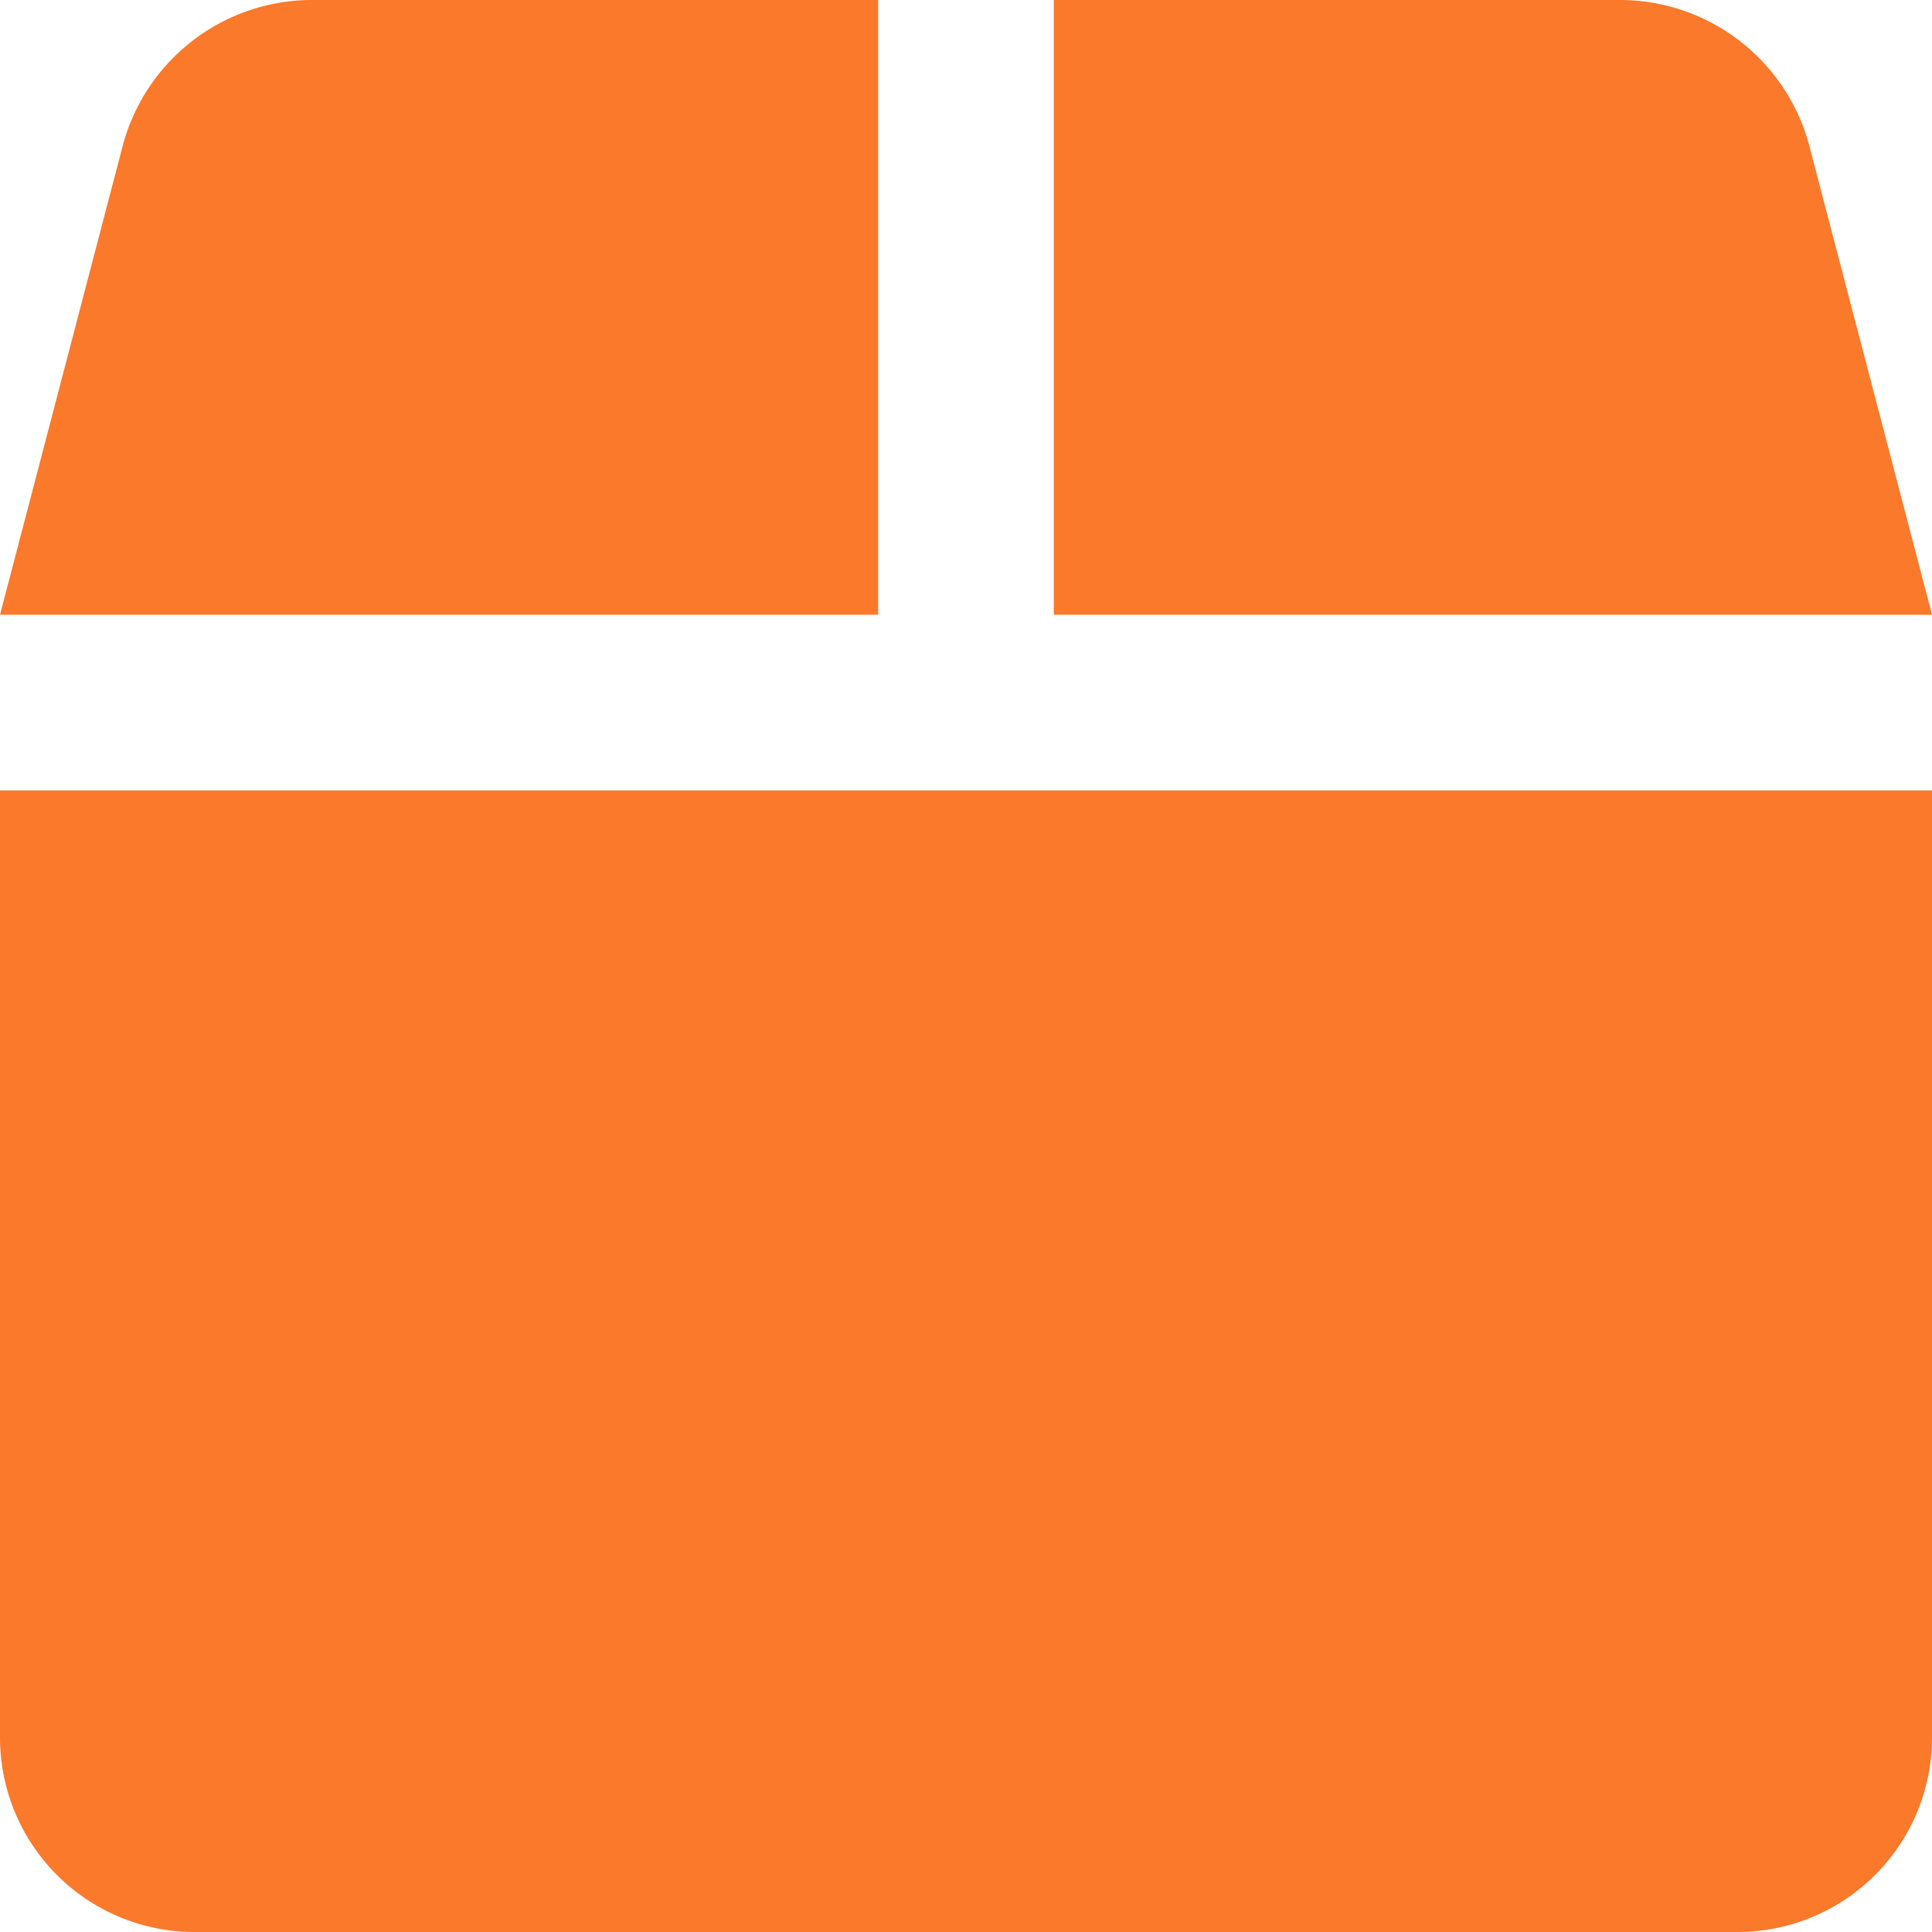 <svg height="44" viewBox="0 0 44 44" width="44" xmlns="http://www.w3.org/2000/svg"><path d="m2857.93 17425h-12.93v14h20l-2.8-10.7a4.464 4.464 0 0 0 -4.27-3.3zm-16.93 0h-12.93a4.464 4.464 0 0 0 -4.27 3.3l-2.8 10.7h20zm-15.58 44h35.16a4.43 4.43 0 0 0 4.42-4.4v-21.6h-44v21.6a4.43 4.43 0 0 0 4.42 4.4z" fill="#fa792b" fill-rule="evenodd" transform="translate(-2821 -17425)"/></svg>